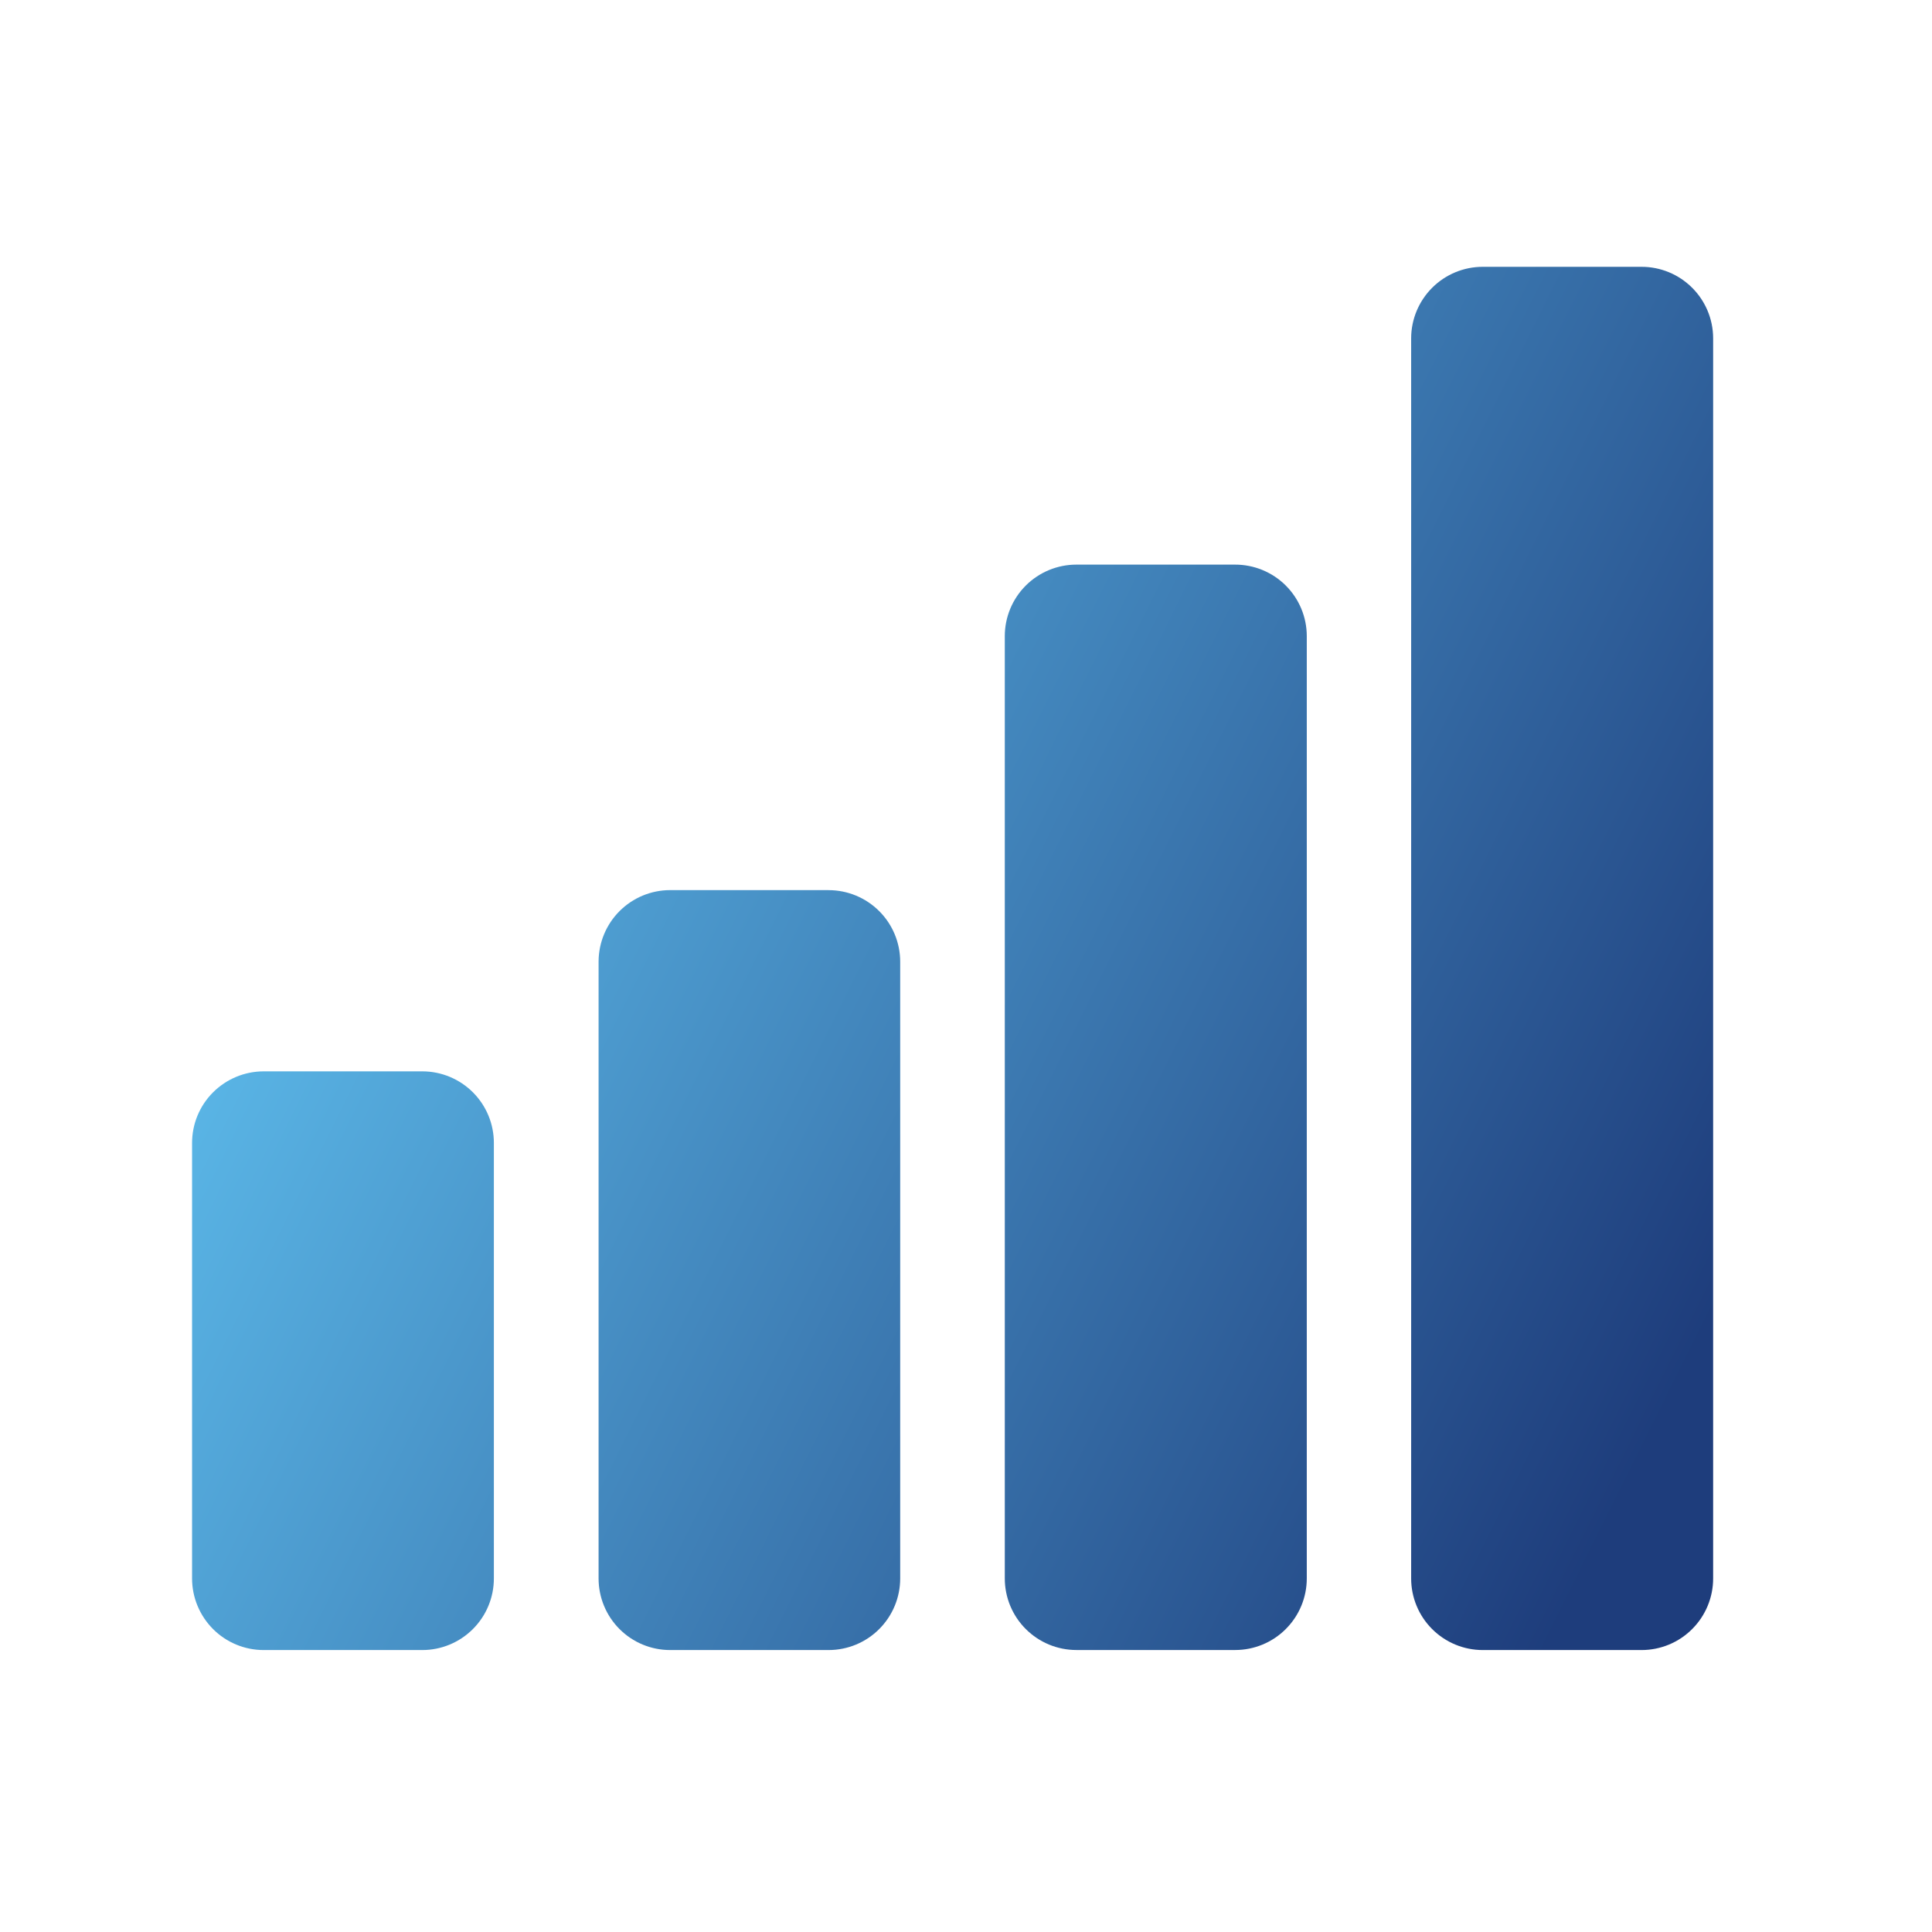 <?xml version="1.0" encoding="UTF-8"?>
<svg xmlns="http://www.w3.org/2000/svg" xmlns:xlink="http://www.w3.org/1999/xlink" viewBox="0 0 512 512">
  <defs>
    <style>
      .cls-1 {
        fill: none;
      }

      .cls-2 {
        fill: url(#Nouvelle_nuance_de_dégradé_1);
      }
    </style>
    <linearGradient id="Nouvelle_nuance_de_dégradé_1" data-name="Nouvelle nuance de dégradé 1" x1="90.92" y1="173.59" x2="451.79" y2="353.22" gradientUnits="userSpaceOnUse">
      <stop offset="0" stop-color="#5cbaea"/>
      <stop offset="1" stop-color="#1e3d7c"/>
    </linearGradient>
  </defs>
  <g id="Calque_4" data-name="Calque 4">
    <rect class="cls-1" width="512" height="512"/>
  </g>
  <g id="optimisation">
    <path class="cls-2" d="m130.88,302.89v115.42c0,5.03-2,9.86-5.56,13.41-3.56,3.56-8.38,5.56-13.41,5.56h-42.04c-5.03,0-9.86-2-13.41-5.56s-5.56-8.38-5.56-13.41v-115.42c0-5.03,2-9.86,5.56-13.41s8.38-5.56,13.41-5.56h42.09c5.02.01,9.83,2.02,13.38,5.57,3.55,3.56,5.54,8.37,5.54,13.4h0Zm88.72-67h-42.04c-5.01.01-9.82,2.01-13.37,5.56-3.55,3.55-5.54,8.35-5.56,13.37v163.49c0,5.02,1.99,9.84,5.54,13.4,3.55,3.56,8.36,5.56,13.38,5.57h42.04c5.03,0,9.86-2,13.41-5.56,3.56-3.56,5.56-8.38,5.56-13.41v-163.44c0-5.03-2-9.86-5.56-13.41-3.56-3.56-8.38-5.56-13.41-5.56h0Zm215.38-165.18h-42.04c-5.03,0-9.86,2-13.41,5.56-3.56,3.56-5.56,8.38-5.56,13.41v328.63c0,5.03,2,9.86,5.56,13.41,3.56,3.56,8.38,5.56,13.41,5.56h42.09c5.03,0,9.86-2,13.41-5.56,3.56-3.56,5.56-8.38,5.56-13.41V89.63c-.01-5.03-2.02-9.85-5.59-13.4-3.57-3.55-8.4-5.54-13.43-5.52h0Zm-107.69,78.92h-42.04c-5.02,0-9.84,1.99-13.4,5.54-3.56,3.55-5.56,8.36-5.57,13.38v249.75c0,5.03,2,9.86,5.56,13.41,3.56,3.56,8.38,5.56,13.41,5.56h42.09,0c5.03,0,9.86-2,13.41-5.56,3.56-3.56,5.56-8.38,5.56-13.41v-249.75c-.01-5.03-2.02-9.85-5.59-13.4-3.57-3.55-8.4-5.53-13.43-5.52h0Z"/>
  </g>
</svg>